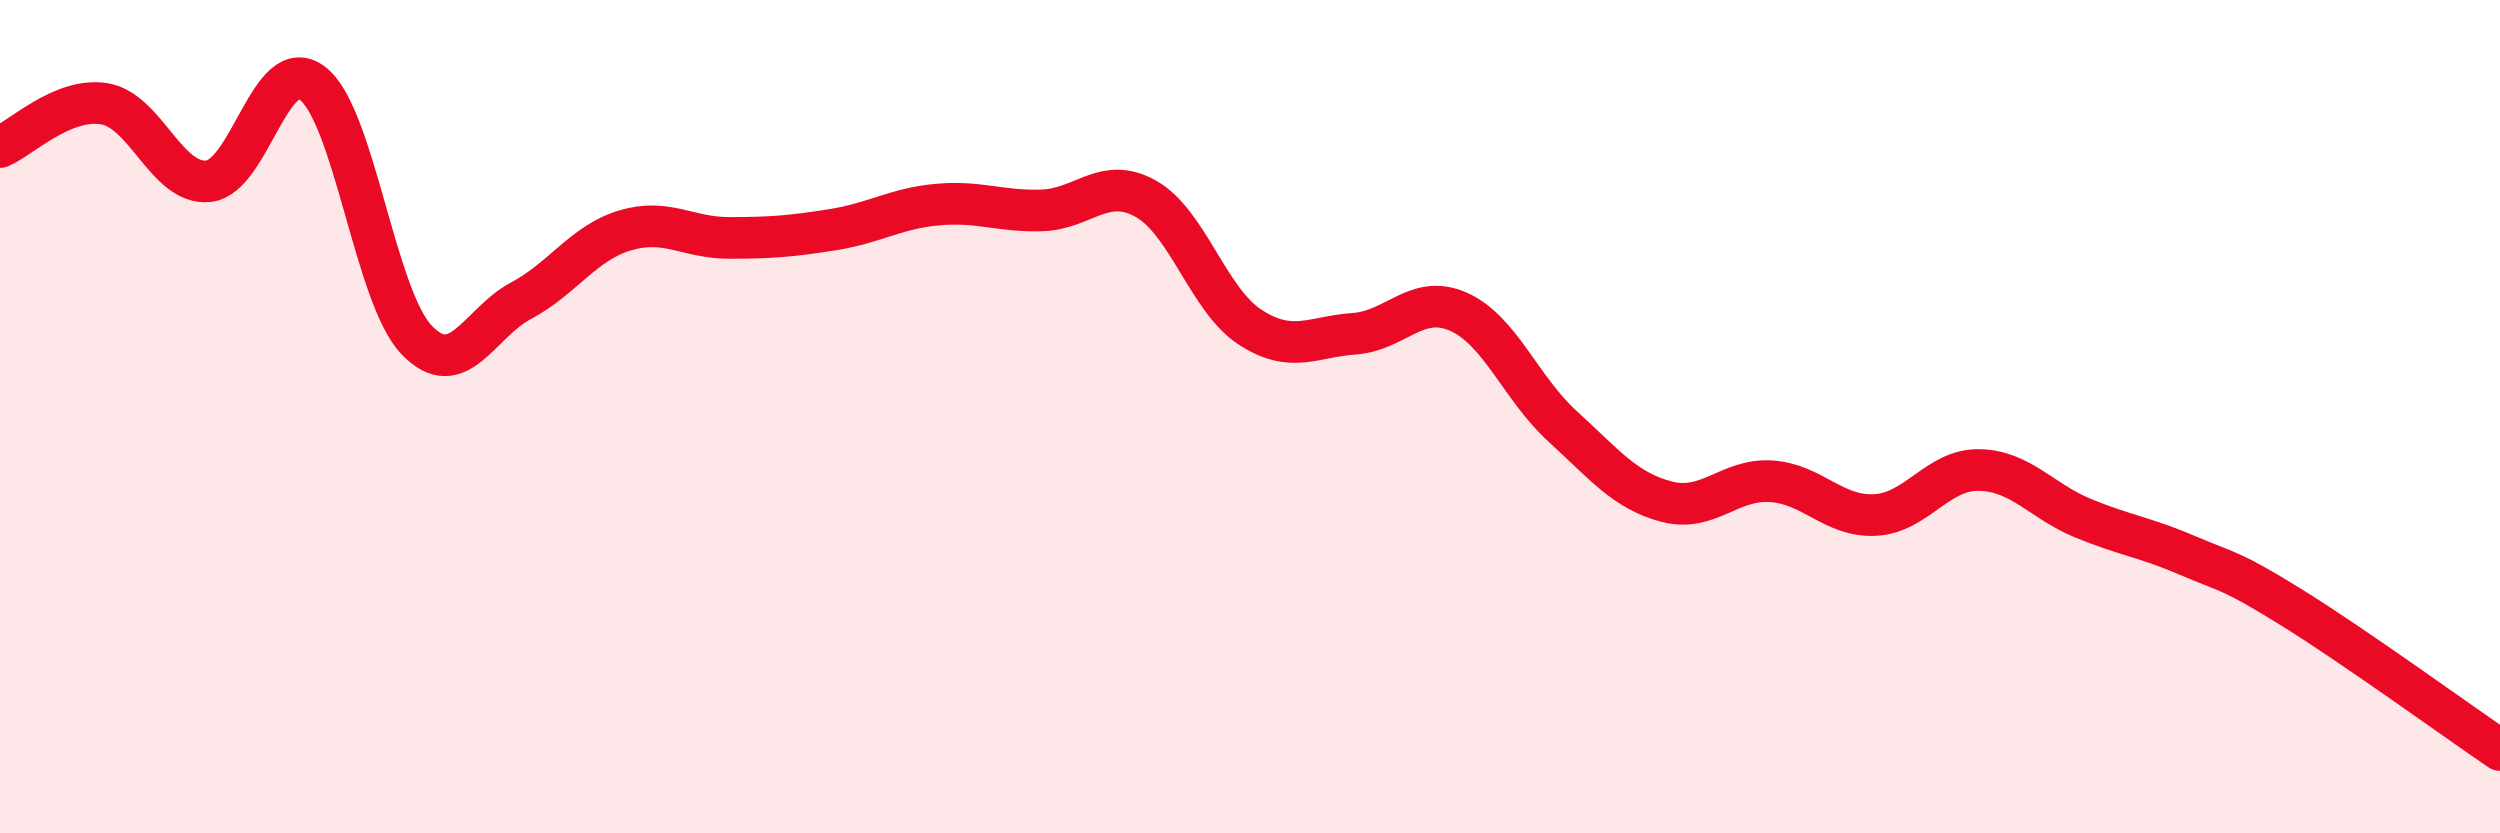 
    <svg width="60" height="20" viewBox="0 0 60 20" xmlns="http://www.w3.org/2000/svg">
      <path
        d="M 0,3.53 C 0.5,3.32 1.5,2.33 2.5,2.49 C 3.5,2.65 4,4.45 5,4.35 C 6,4.25 6.5,1.24 7.5,2 C 8.5,2.76 9,7.12 10,8.16 C 11,9.2 11.5,7.75 12.5,7.22 C 13.5,6.69 14,5.83 15,5.53 C 16,5.23 16.5,5.71 17.5,5.71 C 18.5,5.71 19,5.67 20,5.51 C 21,5.35 21.5,5 22.5,4.91 C 23.5,4.82 24,5.08 25,5.05 C 26,5.02 26.5,4.21 27.5,4.77 C 28.5,5.33 29,7.2 30,7.85 C 31,8.5 31.5,8.08 32.5,8.01 C 33.5,7.94 34,7.04 35,7.48 C 36,7.92 36.5,9.32 37.5,10.23 C 38.5,11.14 39,11.78 40,12.04 C 41,12.3 41.5,11.49 42.5,11.55 C 43.5,11.61 44,12.41 45,12.36 C 46,12.31 46.5,11.26 47.5,11.28 C 48.5,11.3 49,12.03 50,12.44 C 51,12.85 51.5,12.9 52.5,13.33 C 53.5,13.76 53.5,13.65 55,14.58 C 56.5,15.51 59,17.32 60,18L60 20L0 20Z"
        fill="#EB0A25"
        opacity="0.1"
        stroke-linecap="round"
        stroke-linejoin="round"
      />
      <path
        d="M 0,3.53 C 0.5,3.32 1.5,2.33 2.5,2.49 C 3.5,2.65 4,4.45 5,4.35 C 6,4.25 6.5,1.24 7.5,2 C 8.5,2.76 9,7.12 10,8.16 C 11,9.2 11.5,7.75 12.5,7.22 C 13.5,6.69 14,5.83 15,5.53 C 16,5.23 16.5,5.71 17.5,5.71 C 18.5,5.71 19,5.67 20,5.51 C 21,5.35 21.5,5 22.5,4.91 C 23.5,4.82 24,5.08 25,5.05 C 26,5.02 26.5,4.21 27.5,4.77 C 28.5,5.33 29,7.2 30,7.85 C 31,8.5 31.5,8.08 32.5,8.01 C 33.5,7.94 34,7.04 35,7.48 C 36,7.92 36.5,9.32 37.5,10.23 C 38.5,11.14 39,11.78 40,12.04 C 41,12.3 41.5,11.49 42.5,11.55 C 43.5,11.61 44,12.41 45,12.36 C 46,12.31 46.5,11.26 47.5,11.28 C 48.5,11.3 49,12.03 50,12.44 C 51,12.85 51.5,12.9 52.5,13.33 C 53.5,13.76 53.5,13.65 55,14.58 C 56.5,15.51 59,17.32 60,18"
        stroke="#EB0A25"
        stroke-width="1"
        fill="none"
        stroke-linecap="round"
        stroke-linejoin="round"
      />
    </svg>
  
